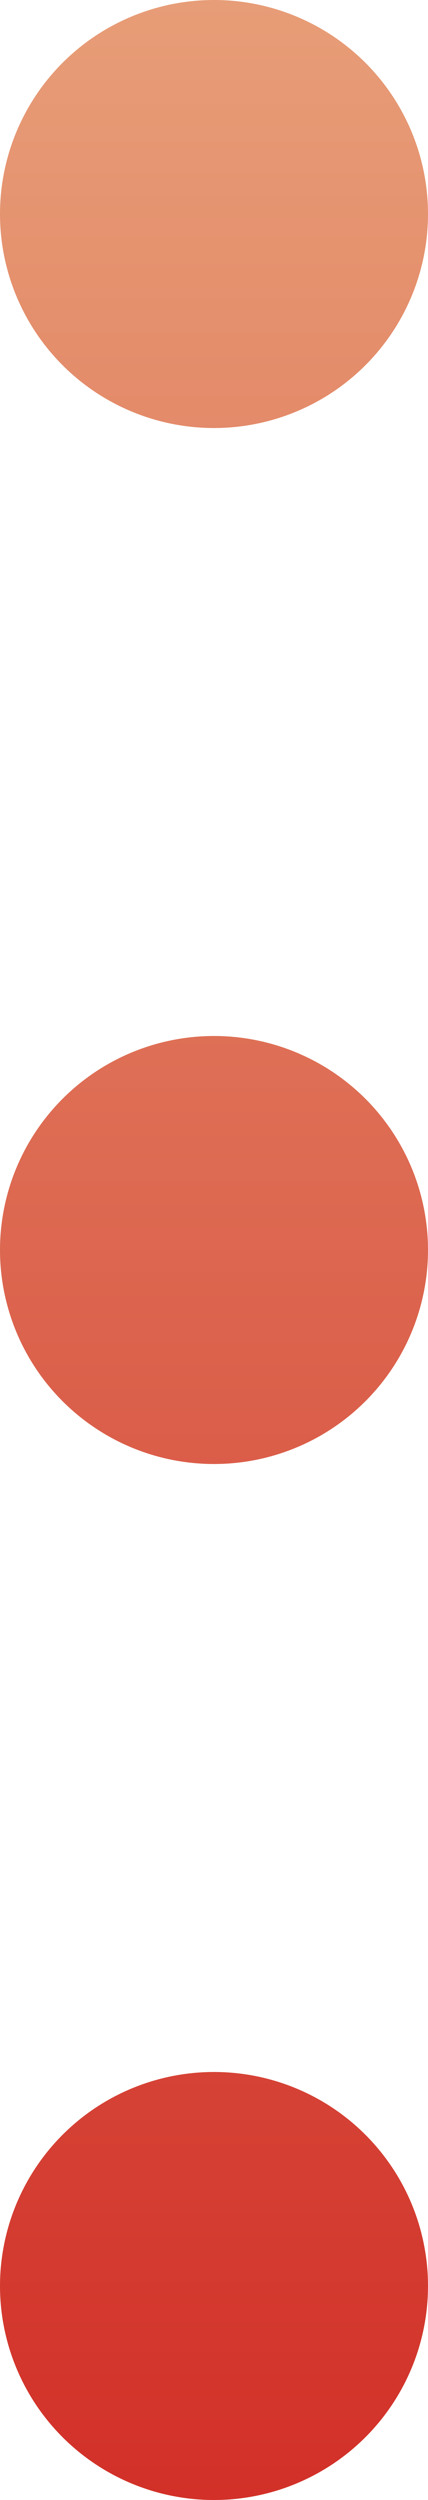 <svg xmlns="http://www.w3.org/2000/svg" xmlns:xlink="http://www.w3.org/1999/xlink" viewBox="0 0 4.9 28.62"><defs><style>.cls-1,.cls-2{fill:none;stroke-linecap:round;stroke-linejoin:round;stroke-width:4.9px;stroke:url(#PIC_Gradient_1);}.cls-2{stroke-dasharray:0 11.86;}</style><linearGradient id="PIC_Gradient_1" x1="2.45" x2="2.45" y2="28.62" gradientUnits="userSpaceOnUse"><stop offset="0" stop-color="#e79d77"/><stop offset="1" stop-color="#d23028"/></linearGradient></defs><g id="Layer_2" data-name="Layer 2"><g id="Layer_1-2" data-name="Layer 1"><line class="cls-1" x1="2.45" y1="2.45" x2="2.45" y2="2.45"/><line class="cls-2" x1="2.45" y1="14.31" x2="2.45" y2="20.24"/><line class="cls-1" x1="2.45" y1="26.17" x2="2.45" y2="26.17"/></g></g></svg>